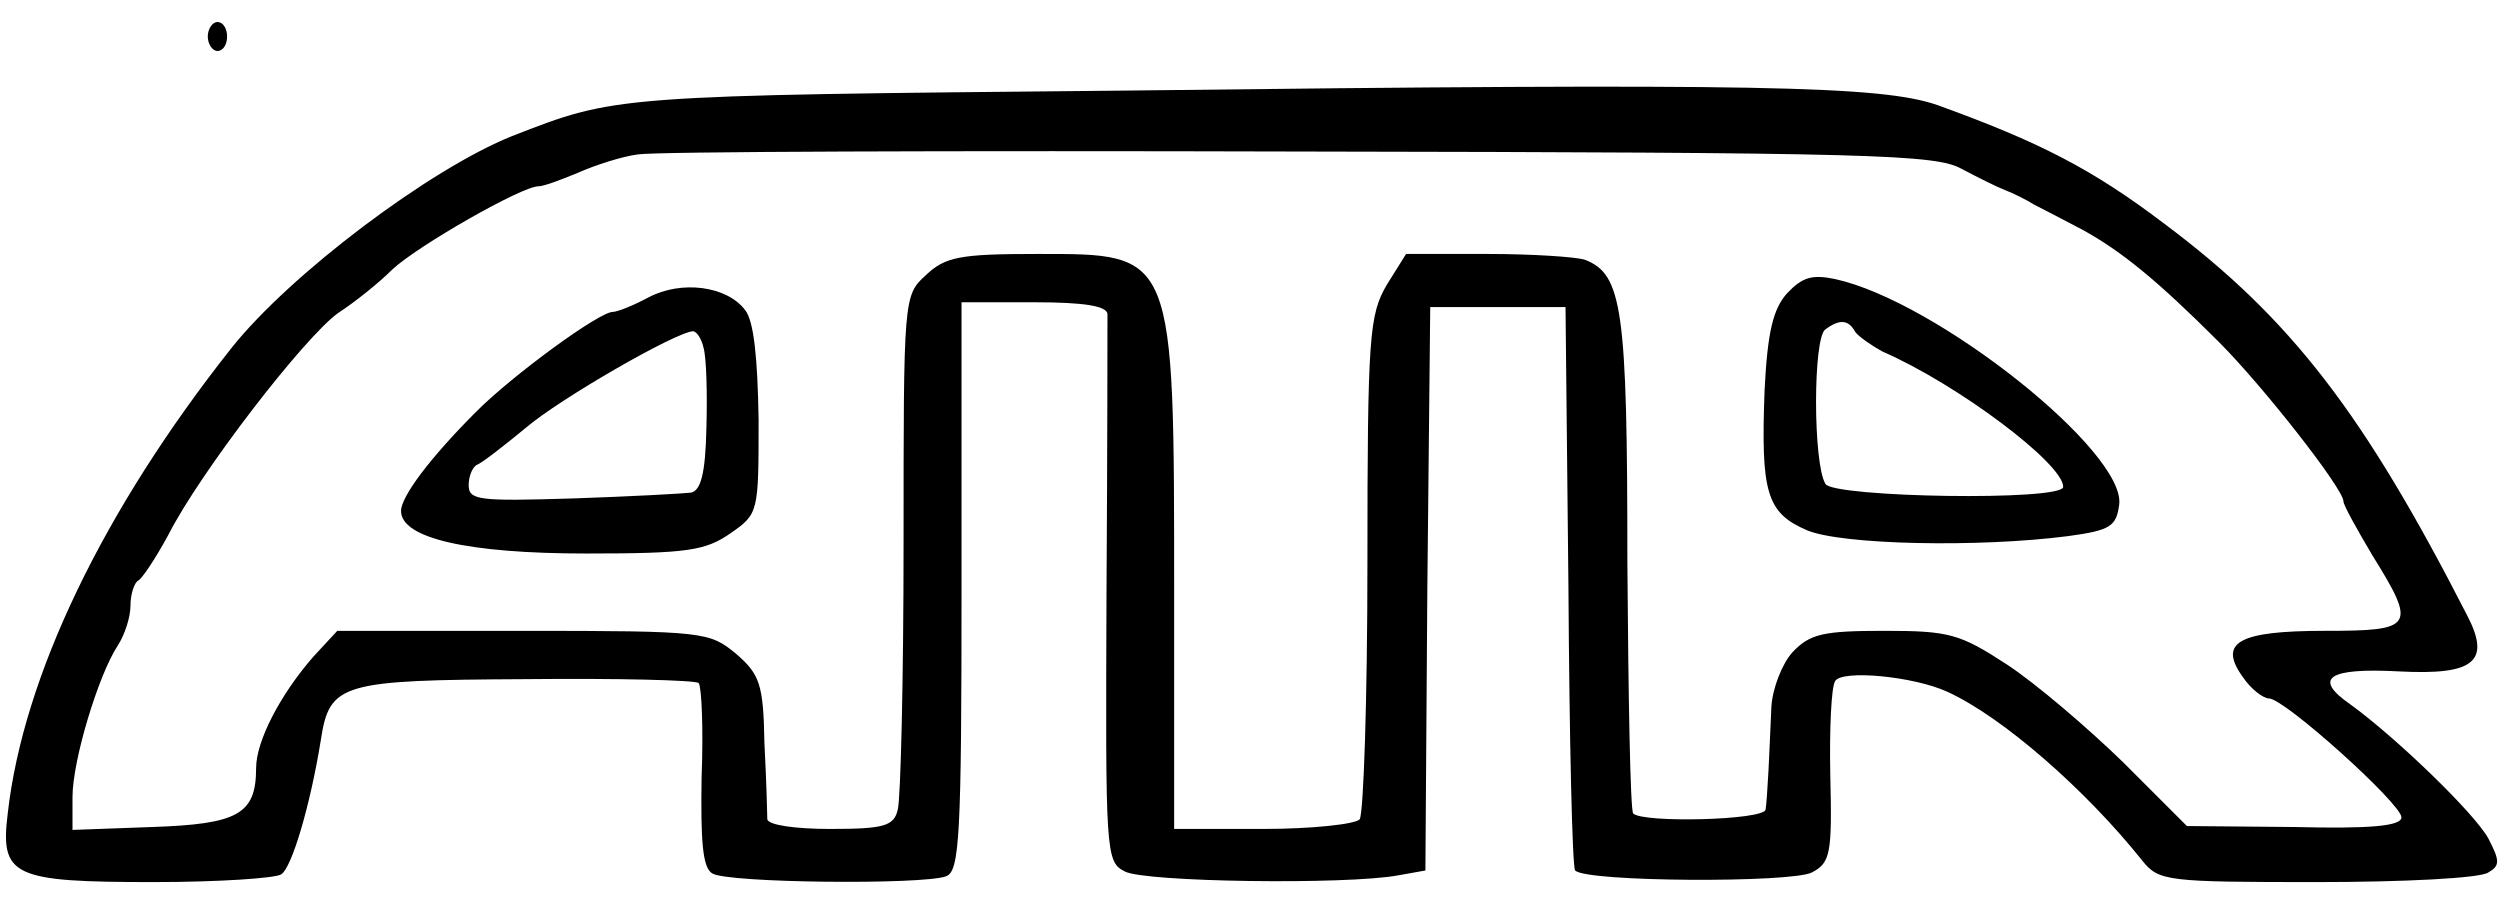 <svg height="907" viewBox="4.5 0 258.7 89.3" width="2500" xmlns="http://www.w3.org/2000/svg"><path d="m26 1.5c0 .8.5 1.5 1 1.5.6 0 1-.7 1-1.5s-.4-1.5-1-1.5c-.5 0-1 .7-1 1.5zm94.5 5.6c-52.7.5-52.2.5-63 4.7-8.5 3.4-23 14.3-29.1 22-13.2 16.7-21.5 33.9-23.1 48.1-.8 6.5.5 7.1 15.1 7.1 6.7 0 12.6-.4 13.2-.8 1.1-.7 3-7.1 4.1-13.9.9-5.9 2.1-6.2 21.2-6.3 9.5-.1 17.5.1 17.9.4.3.4.5 4.7.3 9.8-.1 6.6.1 9.3 1.1 9.9 1.5 1 21.8 1.2 24.2.3 1.4-.5 1.6-4.1 1.6-30v-29.4h7.5c5.3 0 7.5.4 7.6 1.2 0 .7 0 13.8-.1 29-.1 26.8-.1 27.7 1.9 28.7 2 1.1 22.9 1.4 28.3.4l2.8-.5.2-29.1.3-29.2h14l.3 28.9c.1 15.9.4 29.2.7 29.4 1.1 1.2 22.4 1.3 24.5.2 1.9-1 2.1-1.9 1.9-10-.1-4.8.1-9.2.5-9.8.7-1.2 8.1-.5 11.6 1.1 5.7 2.6 14.3 10.1 20.2 17.5 1.7 2.1 2.5 2.2 18 2.2 9 0 17-.4 17.8-1 1.2-.7 1.2-1.2 0-3.5-1.4-2.6-9.6-10.5-14.3-13.9-3.9-2.7-2.3-3.8 5.1-3.4 7.7.4 9.5-1 7-5.8-10.7-20.9-18.2-30.7-31.3-40.5-7.5-5.7-13-8.5-23.5-12.3-5.8-2-18.2-2.3-84.5-1.5zm87 8.1c1.7.9 3.7 1.9 4.5 2.2s2.2 1 3 1.5c.8.4 3.1 1.6 5 2.6 4 2.2 7.7 5.2 14.1 11.6 4.6 4.6 12.9 15.2 12.9 16.5 0 .4 1.4 2.9 3 5.6 4.6 7.4 4.3 7.8-4.9 7.8-9 0-11.1 1.2-8.5 4.8.8 1.2 2.1 2.2 2.7 2.2 1.6 0 13.7 10.9 13.7 12.3 0 .9-3.2 1.2-11.1 1l-11.1-.1-6.6-6.6c-3.7-3.6-9.1-8.2-12-10.1-4.9-3.2-6-3.5-12.7-3.5-6.3 0-7.7.3-9.5 2.2-1.1 1.2-2.1 3.8-2.2 5.7-.1 2-.2 4.9-.3 6.6-.1 1.6-.2 3.5-.3 4-.2 1.1-12.7 1.4-13.7.4-.3-.4-.5-12-.6-25.9 0-26.3-.5-29.9-4.4-31.4-.9-.3-5.5-.6-10.1-.6h-8.4l-2 3.2c-1.8 3.1-2 5.2-2 28.8 0 14-.4 25.9-.8 26.5-.4.5-4.9 1-10 1h-9.2v-24c0-35.9.1-35.5-14.2-35.5-8 0-9.5.3-11.5 2.2-2.3 2.1-2.3 2.3-2.3 27.7 0 14.1-.3 26.5-.6 27.6-.4 1.7-1.4 2-7 2-3.6 0-6.4-.4-6.5-1 0-.5-.1-4.1-.3-7.9-.1-6.1-.5-7.1-2.9-9.2-2.8-2.3-3.2-2.4-22.1-2.4h-19.2l-2.5 2.7c-3.4 3.9-5.9 8.7-5.9 11.5 0 4.8-1.9 5.8-10.8 6.1l-8.2.3v-3.4c0-3.8 2.7-12.7 4.7-15.7.7-1.1 1.3-2.9 1.3-4.1s.4-2.4.8-2.6 1.8-2.3 3.1-4.7c3.3-6.5 14.1-20.5 17.6-23 1.7-1.1 4.2-3.1 5.6-4.5 2.7-2.5 13.4-8.6 15.1-8.6.6 0 2.4-.7 4.1-1.4 1.8-.8 4.6-1.7 6.2-1.9 1.7-.3 32.5-.4 68.5-.3 59.6.1 65.8.3 68.5 1.8z"/><path d="m189.4 28.1c-1.4 1.6-2 3.9-2.3 10-.4 10.6.2 12.7 4.4 14.5 3.6 1.5 17.7 1.8 27 .6 4.4-.6 5-1 5.3-3.3.6-5.5-18.9-21-29.4-23.3-2.4-.5-3.4-.2-5 1.5zm7.1 4c.4.5 1.7 1.4 2.8 2 7.8 3.4 18.7 11.6 18.7 14 0 1.5-23.8 1.1-24.6-.3-1.3-2.1-1.3-15.2 0-16 1.5-1.1 2.4-1 3.1.3zm-124.9-3.6c-1.5.8-3.2 1.5-3.7 1.5-1.4 0-10.3 6.5-14.1 10.3-4.8 4.8-7.8 8.8-7.8 10.3 0 2.8 6.8 4.4 19.2 4.4 10.5 0 12.3-.3 14.9-2.1 2.9-2 2.9-2.2 2.9-11.7-.1-6.5-.5-10.3-1.4-11.4-1.9-2.5-6.6-3.1-10-1.3zm5.7 5.2c.3 1 .4 4.7.3 8.3-.1 4.8-.6 6.5-1.6 6.7-.8.1-6.3.4-12.2.6-9.8.3-10.8.2-10.8-1.4 0-.9.4-1.9.9-2.1s2.7-1.9 5-3.8c3.5-3 15.5-9.9 17.3-10 .4 0 .9.8 1.1 1.7z"/></svg>